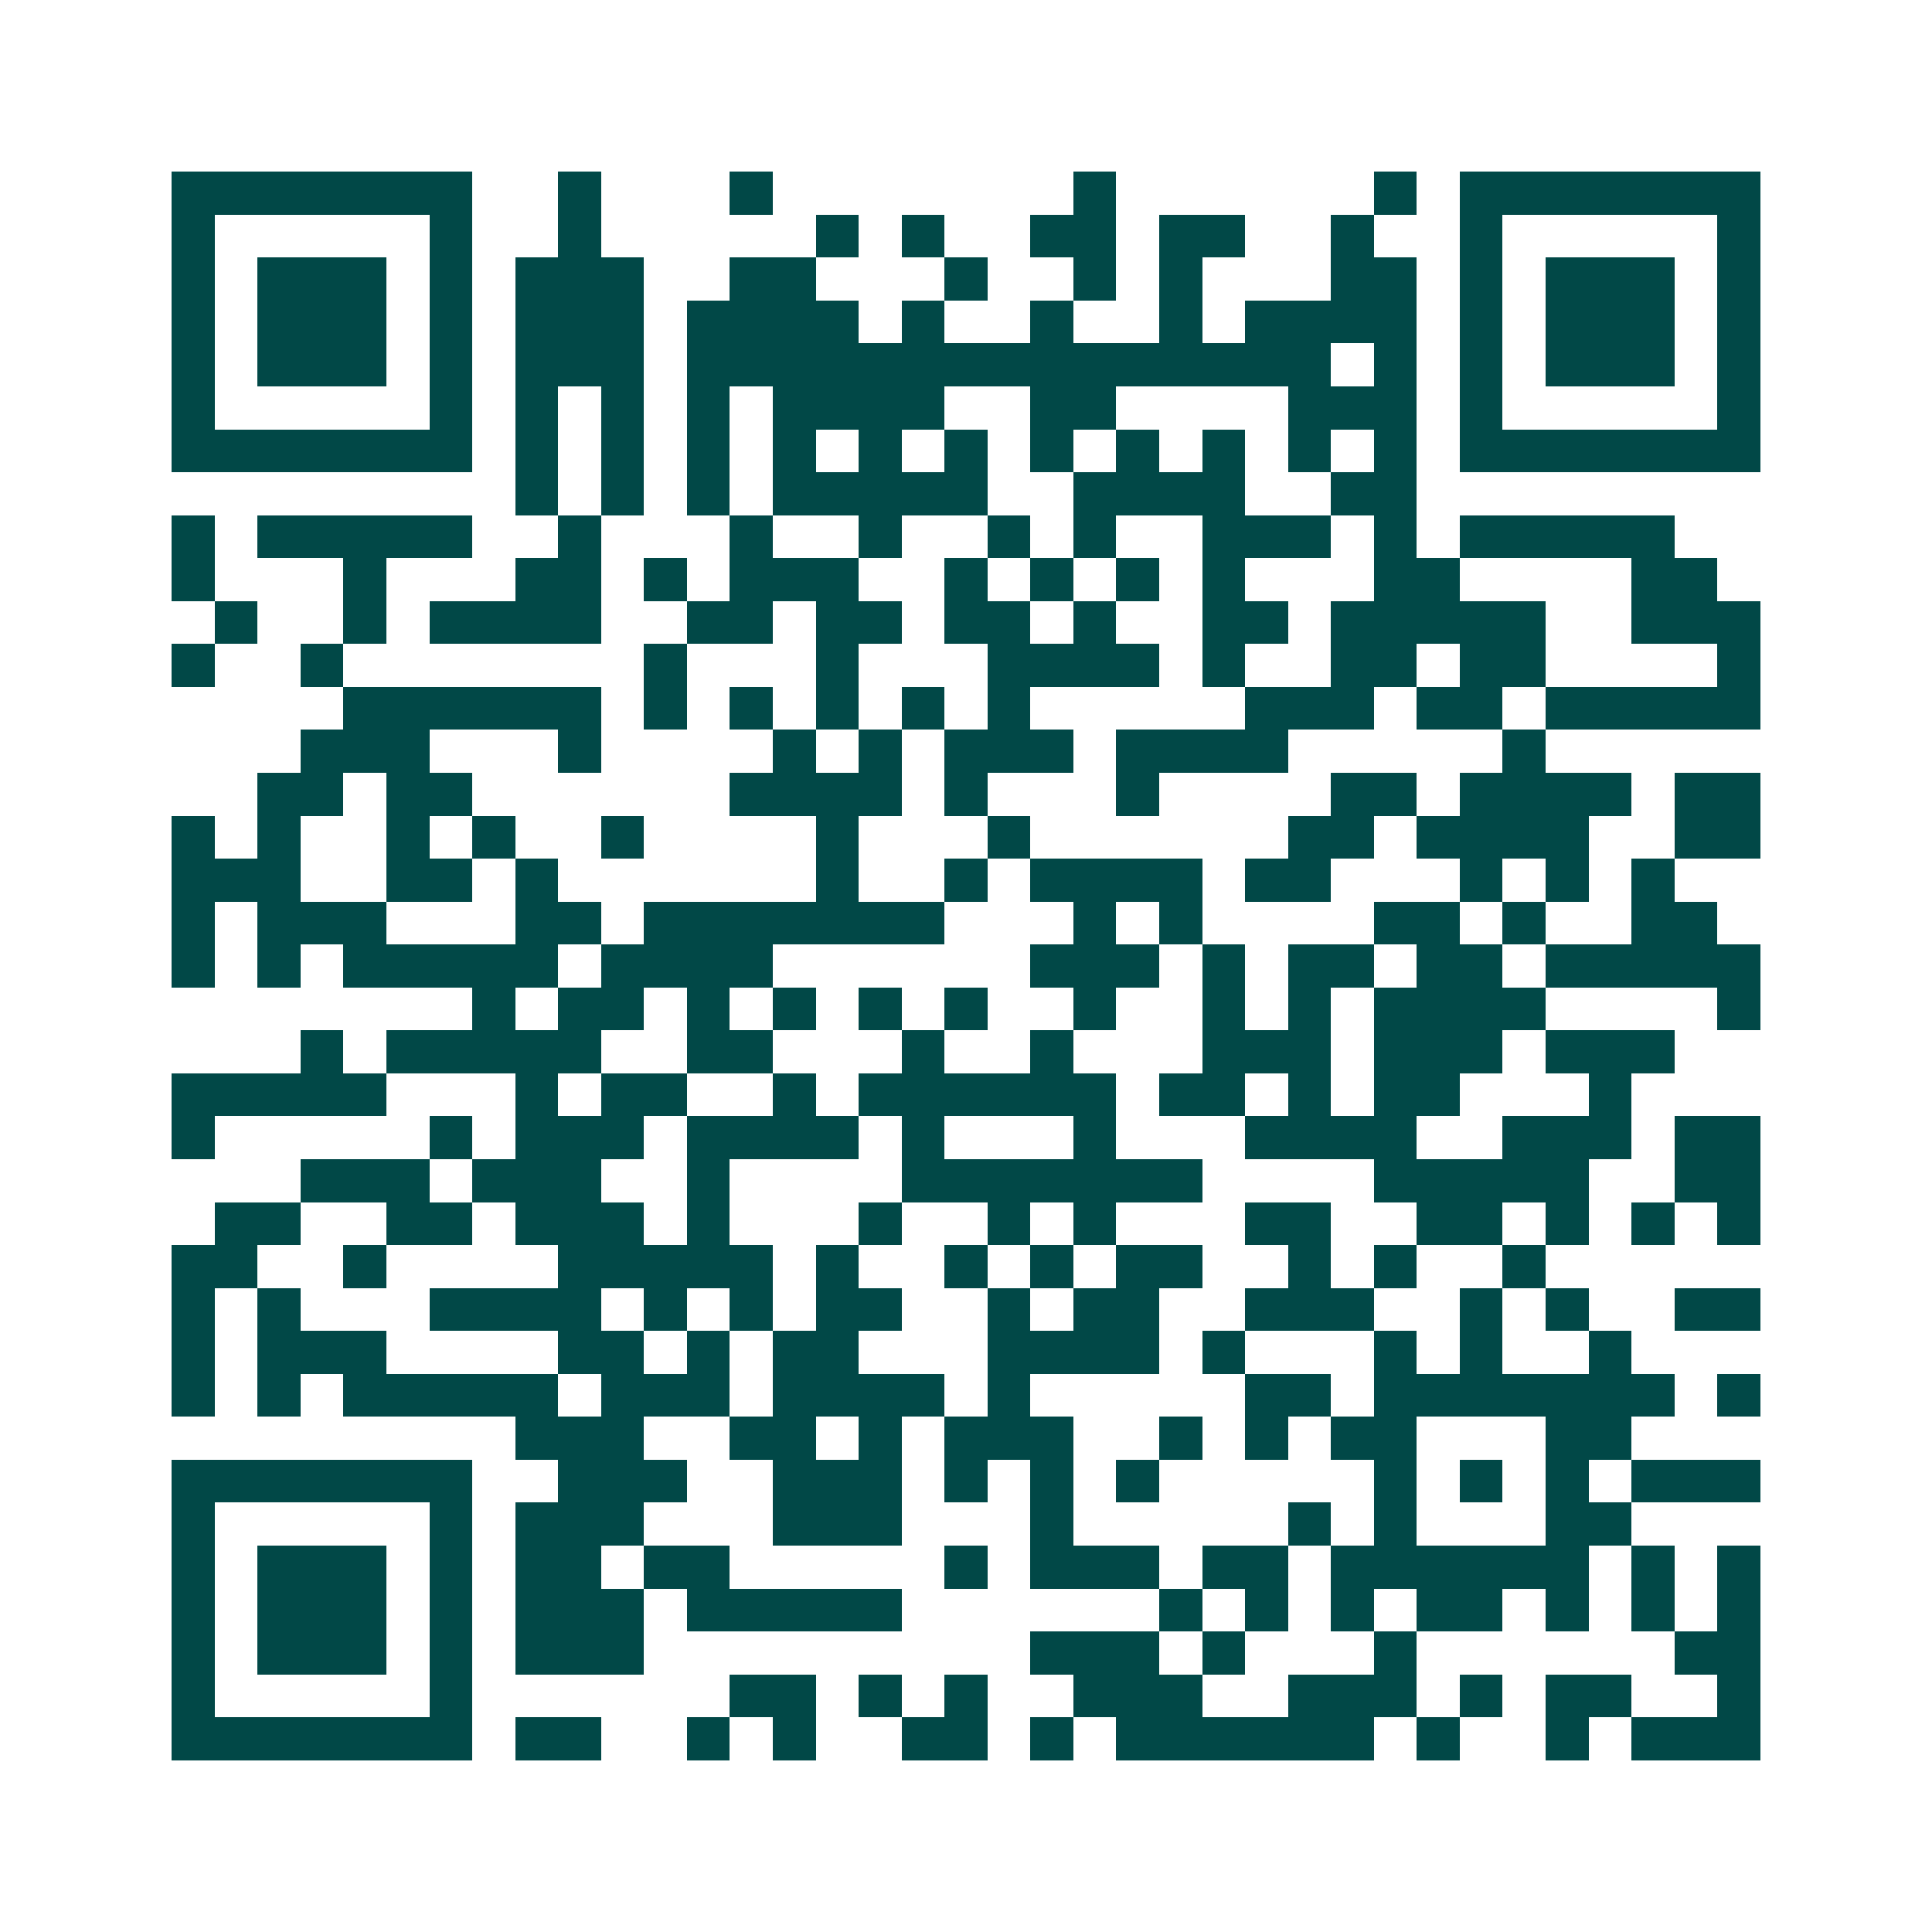<svg xmlns="http://www.w3.org/2000/svg" width="200" height="200" viewBox="0 0 45 45" shape-rendering="crispEdges"><path fill="#ffffff" d="M0 0h45v45H0z"/><path stroke="#014847" d="M4 4.5h7m2 0h1m3 0h1m7 0h1m6 0h1m1 0h7M4 5.5h1m5 0h1m2 0h1m5 0h1m1 0h1m2 0h2m1 0h2m2 0h1m2 0h1m5 0h1M4 6.5h1m1 0h3m1 0h1m1 0h3m2 0h2m3 0h1m2 0h1m1 0h1m3 0h2m1 0h1m1 0h3m1 0h1M4 7.5h1m1 0h3m1 0h1m1 0h3m1 0h4m1 0h1m2 0h1m2 0h1m1 0h4m1 0h1m1 0h3m1 0h1M4 8.5h1m1 0h3m1 0h1m1 0h3m1 0h15m1 0h1m1 0h1m1 0h3m1 0h1M4 9.5h1m5 0h1m1 0h1m1 0h1m1 0h1m1 0h4m2 0h2m4 0h3m1 0h1m5 0h1M4 10.5h7m1 0h1m1 0h1m1 0h1m1 0h1m1 0h1m1 0h1m1 0h1m1 0h1m1 0h1m1 0h1m1 0h1m1 0h7M12 11.5h1m1 0h1m1 0h1m1 0h5m2 0h4m2 0h2M4 12.5h1m1 0h5m2 0h1m3 0h1m2 0h1m2 0h1m1 0h1m2 0h3m1 0h1m1 0h5M4 13.5h1m3 0h1m3 0h2m1 0h1m1 0h3m2 0h1m1 0h1m1 0h1m1 0h1m3 0h2m4 0h2M5 14.5h1m2 0h1m1 0h4m2 0h2m1 0h2m1 0h2m1 0h1m2 0h2m1 0h5m2 0h3M4 15.5h1m2 0h1m7 0h1m3 0h1m3 0h4m1 0h1m2 0h2m1 0h2m4 0h1M8 16.5h6m1 0h1m1 0h1m1 0h1m1 0h1m1 0h1m5 0h3m1 0h2m1 0h5M7 17.5h3m3 0h1m4 0h1m1 0h1m1 0h3m1 0h4m5 0h1M6 18.5h2m1 0h2m6 0h4m1 0h1m3 0h1m4 0h2m1 0h4m1 0h2M4 19.5h1m1 0h1m2 0h1m1 0h1m2 0h1m4 0h1m3 0h1m6 0h2m1 0h4m2 0h2M4 20.5h3m2 0h2m1 0h1m6 0h1m2 0h1m1 0h4m1 0h2m3 0h1m1 0h1m1 0h1M4 21.5h1m1 0h3m3 0h2m1 0h7m3 0h1m1 0h1m4 0h2m1 0h1m2 0h2M4 22.5h1m1 0h1m1 0h5m1 0h4m6 0h3m1 0h1m1 0h2m1 0h2m1 0h5M11 23.5h1m1 0h2m1 0h1m1 0h1m1 0h1m1 0h1m2 0h1m2 0h1m1 0h1m1 0h4m4 0h1M7 24.5h1m1 0h5m2 0h2m3 0h1m2 0h1m3 0h3m1 0h3m1 0h3M4 25.5h5m3 0h1m1 0h2m2 0h1m1 0h6m1 0h2m1 0h1m1 0h2m3 0h1M4 26.5h1m5 0h1m1 0h3m1 0h4m1 0h1m3 0h1m3 0h4m2 0h3m1 0h2M7 27.5h3m1 0h3m2 0h1m4 0h7m4 0h5m2 0h2M5 28.5h2m2 0h2m1 0h3m1 0h1m3 0h1m2 0h1m1 0h1m3 0h2m2 0h2m1 0h1m1 0h1m1 0h1M4 29.5h2m2 0h1m4 0h5m1 0h1m2 0h1m1 0h1m1 0h2m2 0h1m1 0h1m2 0h1M4 30.5h1m1 0h1m3 0h4m1 0h1m1 0h1m1 0h2m2 0h1m1 0h2m2 0h3m2 0h1m1 0h1m2 0h2M4 31.5h1m1 0h3m4 0h2m1 0h1m1 0h2m3 0h4m1 0h1m3 0h1m1 0h1m2 0h1M4 32.5h1m1 0h1m1 0h5m1 0h3m1 0h4m1 0h1m5 0h2m1 0h7m1 0h1M12 33.5h3m2 0h2m1 0h1m1 0h3m2 0h1m1 0h1m1 0h2m3 0h2M4 34.5h7m2 0h3m2 0h3m1 0h1m1 0h1m1 0h1m5 0h1m1 0h1m1 0h1m1 0h3M4 35.5h1m5 0h1m1 0h3m3 0h3m3 0h1m5 0h1m1 0h1m3 0h2M4 36.5h1m1 0h3m1 0h1m1 0h2m1 0h2m5 0h1m1 0h3m1 0h2m1 0h6m1 0h1m1 0h1M4 37.5h1m1 0h3m1 0h1m1 0h3m1 0h5m6 0h1m1 0h1m1 0h1m1 0h2m1 0h1m1 0h1m1 0h1M4 38.5h1m1 0h3m1 0h1m1 0h3m9 0h3m1 0h1m3 0h1m6 0h2M4 39.5h1m5 0h1m6 0h2m1 0h1m1 0h1m2 0h3m2 0h3m1 0h1m1 0h2m2 0h1M4 40.5h7m1 0h2m2 0h1m1 0h1m2 0h2m1 0h1m1 0h6m1 0h1m2 0h1m1 0h3"/></svg>
